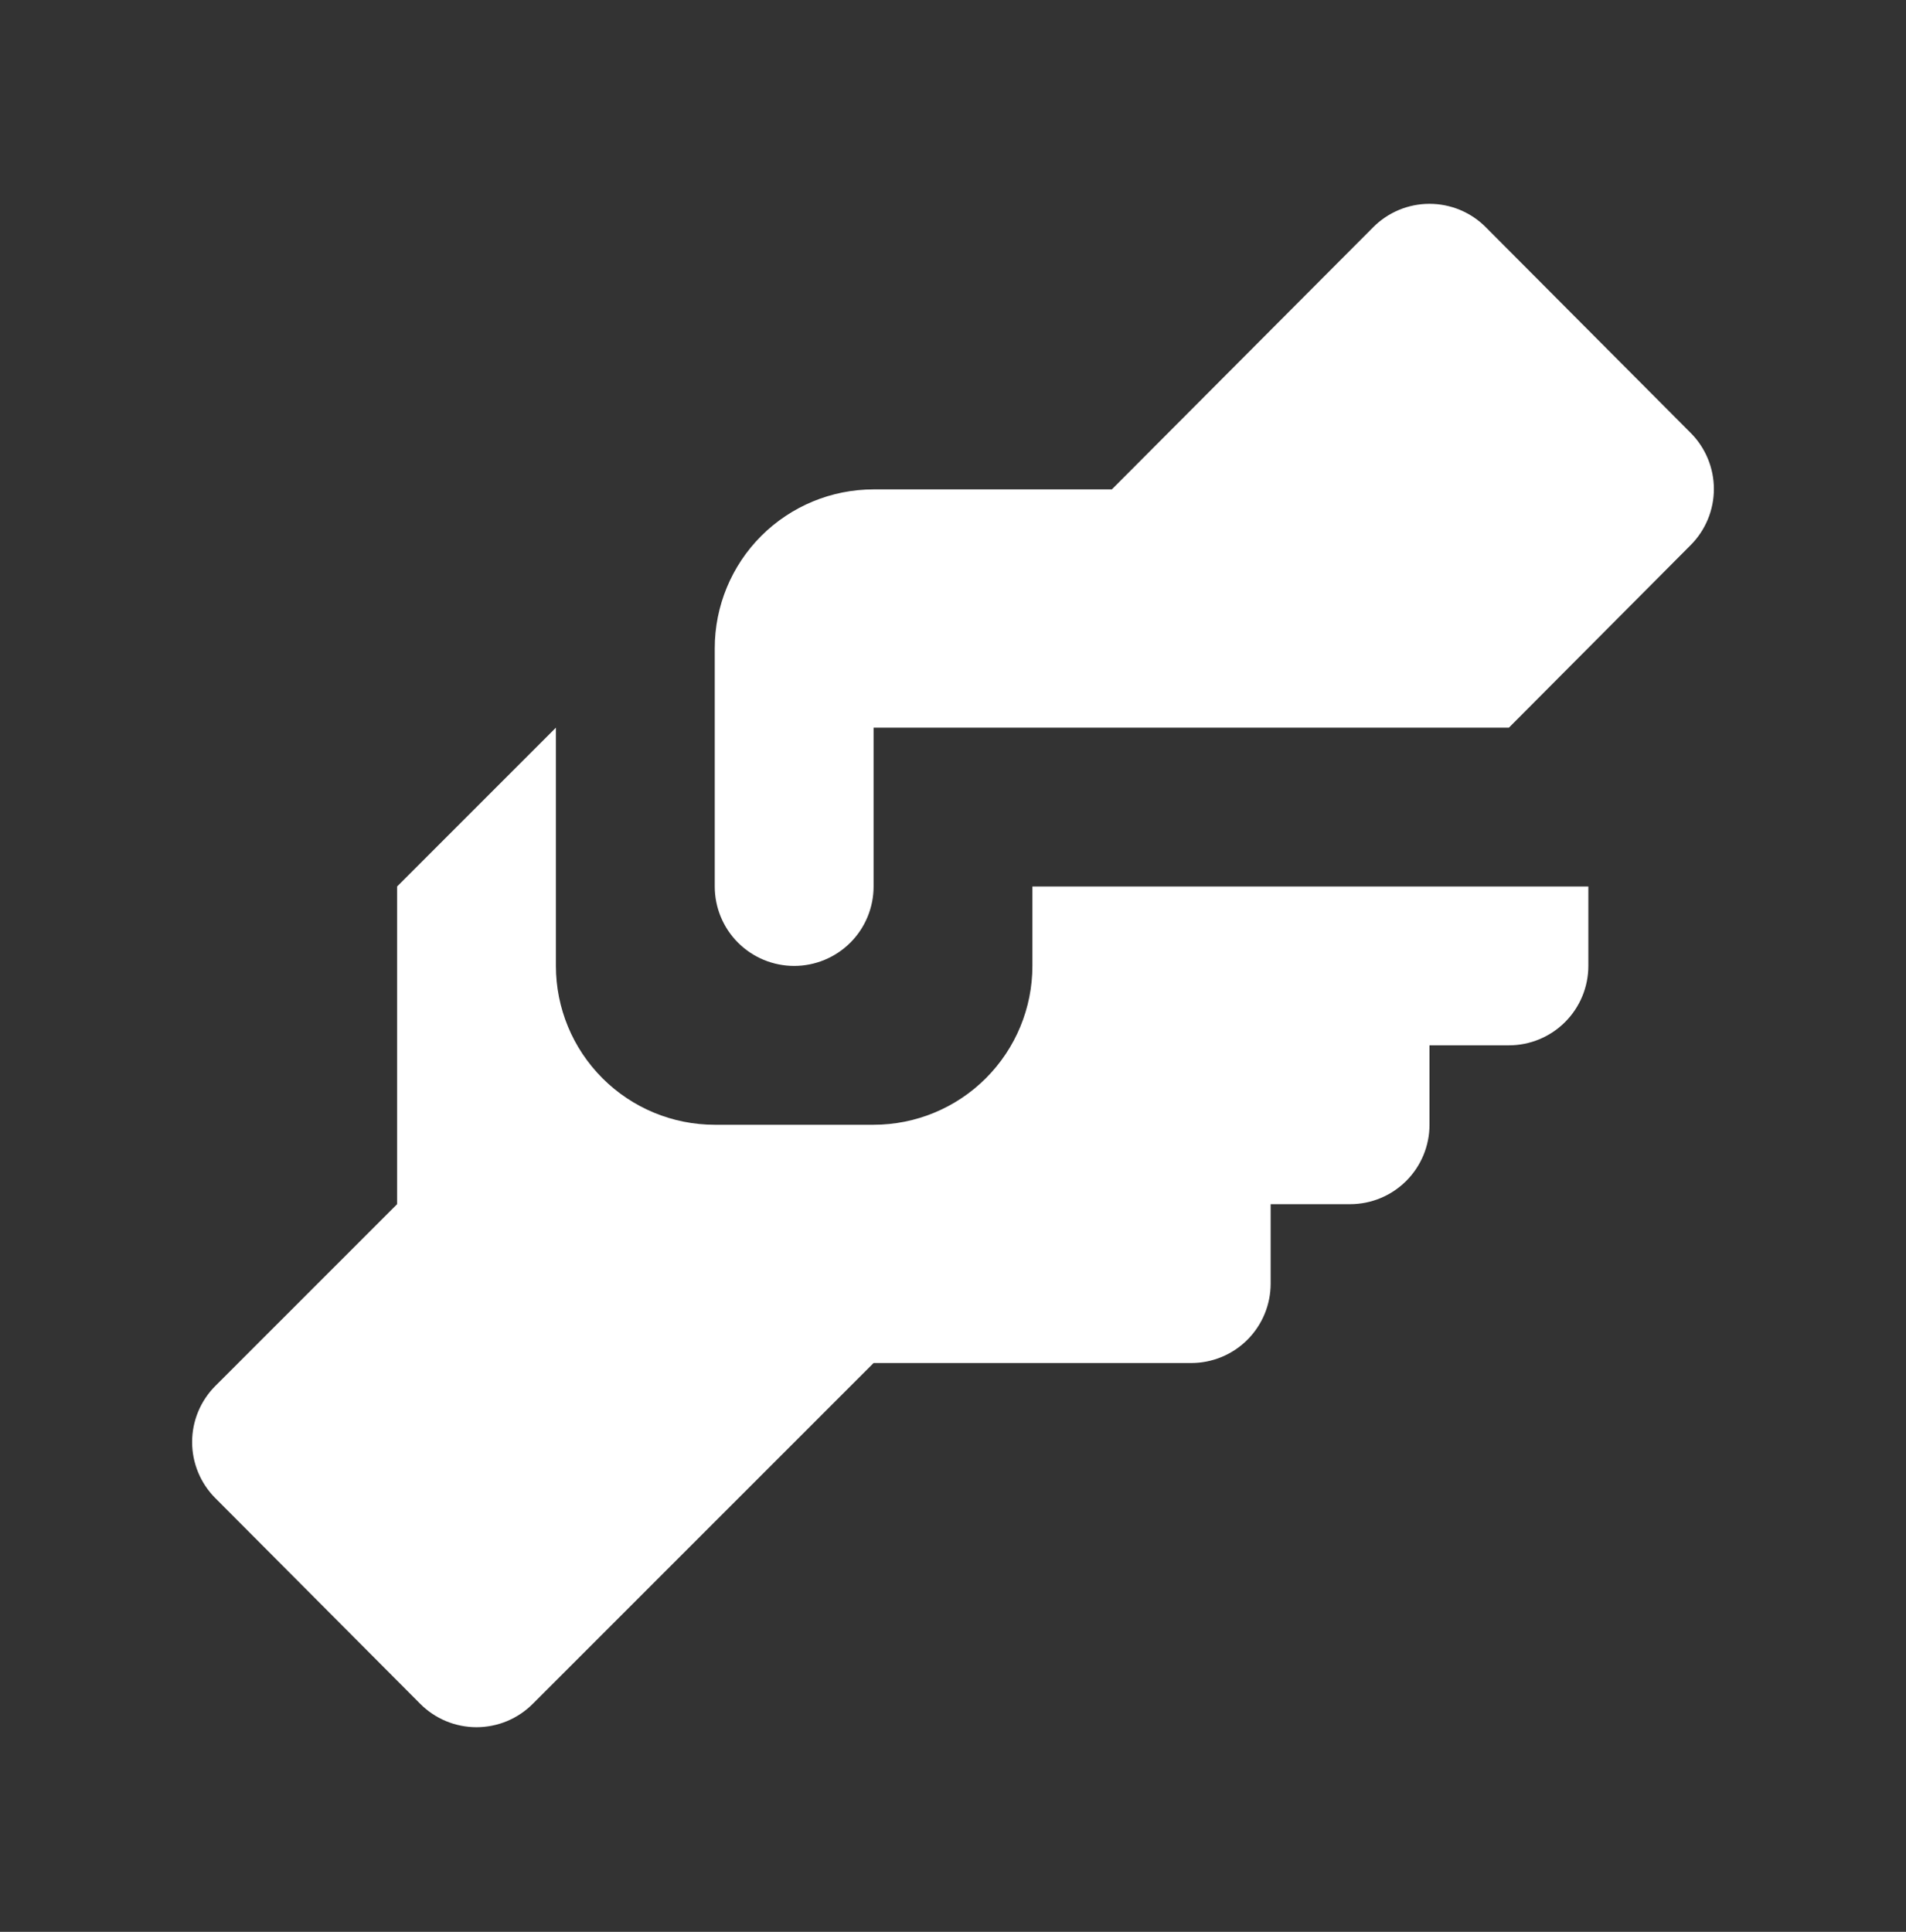 <svg width="74" height="75" viewBox="0 0 74 75" fill="none" xmlns="http://www.w3.org/2000/svg">
<rect x="0" y="0" width="74" height="75" fill="#333333" stroke="none"/>
<path d="M33.917 19H43.167L53.311 8.825C53.597 8.536 53.938 8.307 54.314 8.15C54.69 7.993 55.093 7.913 55.5 7.913C55.907 7.913 56.31 7.993 56.686 8.15C57.062 8.307 57.403 8.536 57.689 8.825L65.644 16.811C66.218 17.388 66.541 18.17 66.541 18.985C66.541 19.799 66.218 20.581 65.644 21.158L58.583 28.25H33.917V34.417C33.917 35.234 33.592 36.019 33.014 36.597C32.435 37.175 31.651 37.5 30.833 37.5C30.016 37.5 29.231 37.175 28.653 36.597C28.075 36.019 27.75 35.234 27.75 34.417V25.167C27.75 23.531 28.4 21.962 29.556 20.806C30.713 19.65 32.281 19 33.917 19ZM15.417 34.417V46.75L8.356 53.811C7.782 54.388 7.459 55.17 7.459 55.984C7.459 56.799 7.782 57.581 8.356 58.158L16.311 66.144C16.598 66.433 16.939 66.662 17.314 66.819C17.69 66.975 18.093 67.056 18.5 67.056C18.907 67.056 19.31 66.975 19.686 66.819C20.061 66.662 20.402 66.433 20.689 66.144L33.917 52.917H46.25C47.068 52.917 47.852 52.592 48.43 52.014C49.008 51.435 49.333 50.651 49.333 49.833V46.75H52.417C53.234 46.75 54.019 46.425 54.597 45.847C55.175 45.269 55.5 44.484 55.5 43.667V40.583H58.583C59.401 40.583 60.185 40.258 60.764 39.68C61.342 39.102 61.667 38.318 61.667 37.5V34.417H40.083V37.5C40.083 39.135 39.434 40.704 38.277 41.86C37.121 43.017 35.552 43.667 33.917 43.667H27.75C26.114 43.667 24.546 43.017 23.39 41.86C22.233 40.704 21.583 39.135 21.583 37.5V28.25L15.417 34.417Z" fill="white"/>
</svg>

